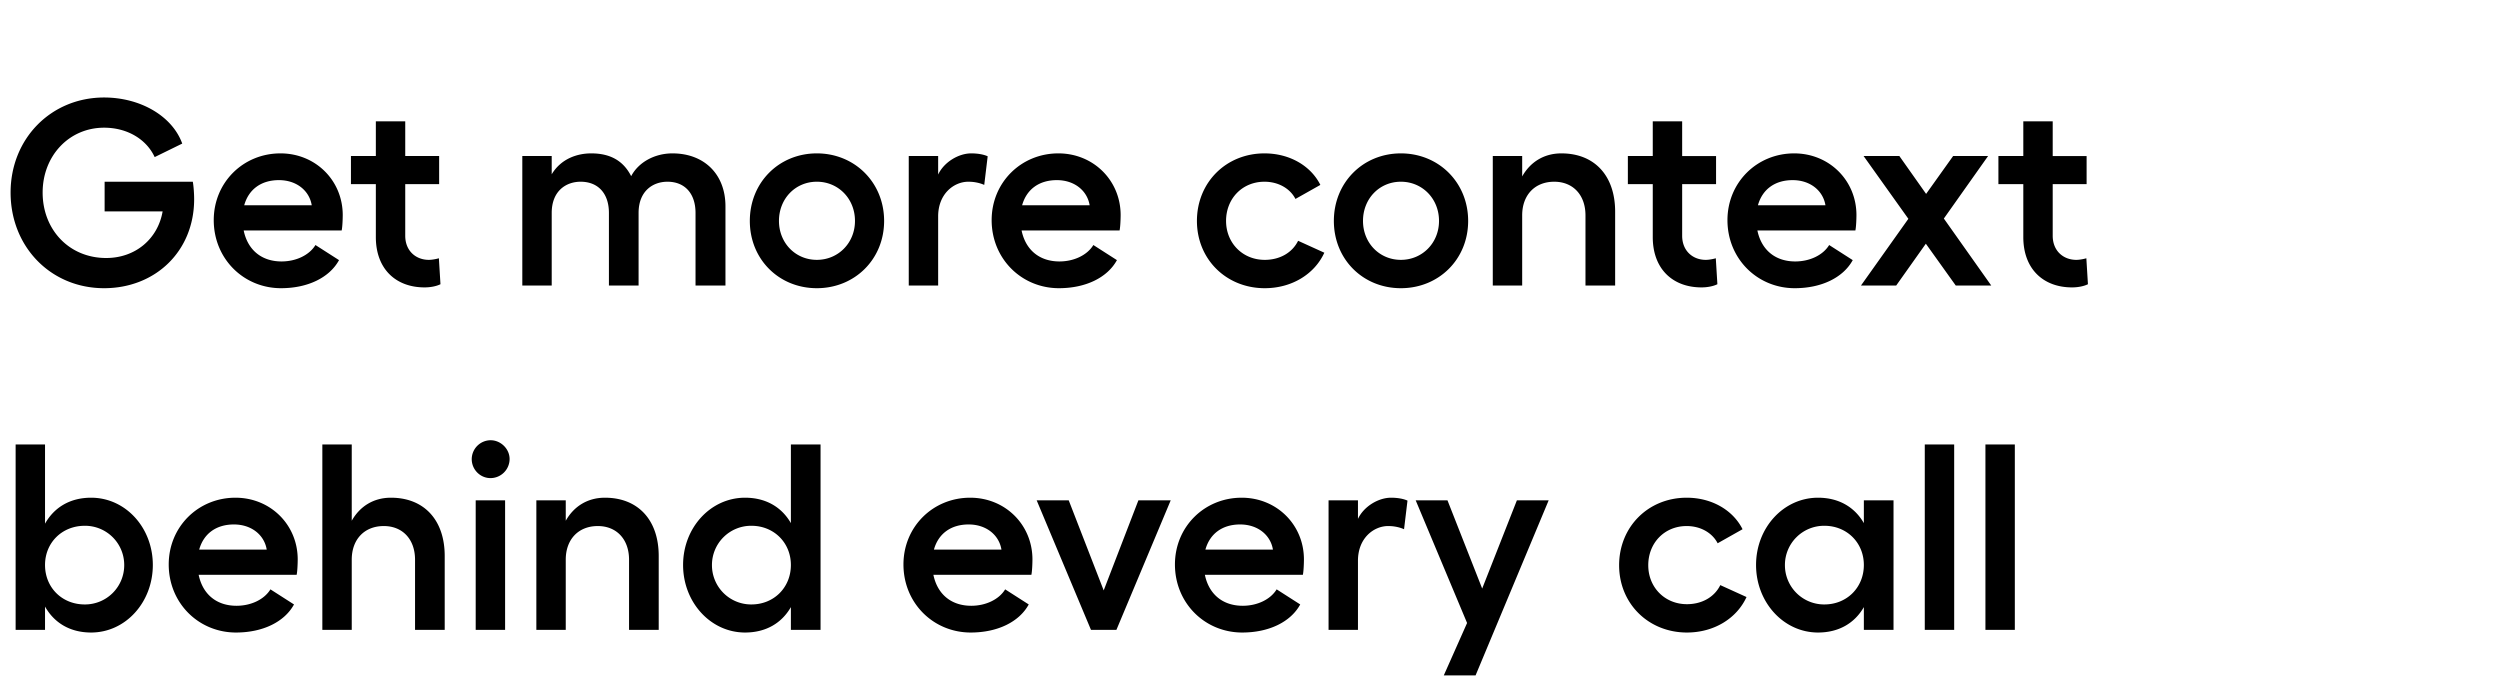 <svg width="198.214" height="54" viewBox="0 0 198.214 54" xmlns="http://www.w3.org/2000/svg"><path d="M15.288 14.408H8.295v2.352h4.599c-.378 2.184-2.163 3.696-4.473 3.696-2.94 0-5.04-2.247-5.04-5.187 0-2.919 2.1-5.145 4.872-5.145 1.848 0 3.36.924 4.011 2.331l2.184-1.071c-.777-2.163-3.297-3.654-6.195-3.654-4.2 0-7.413 3.255-7.413 7.539 0 4.305 3.192 7.581 7.413 7.581 4.053 0 7.14-2.919 7.14-7.056 0-.441-.042-1.029-.105-1.386zm11.886 2.646c0-2.751-2.163-4.893-4.935-4.893-2.961 0-5.292 2.31-5.292 5.292 0 3.066 2.373 5.397 5.334 5.397 2.121 0 3.843-.84 4.599-2.226l-1.869-1.197c-.483.798-1.533 1.302-2.688 1.302-1.596 0-2.688-.924-3.003-2.457h7.77c.063-.294.084-.945.084-1.218zm-7.812-.777c.357-1.281 1.365-1.995 2.751-1.995 1.407 0 2.415.84 2.604 1.995zm15.435 4.2c-.21.063-.546.126-.798.126-1.029 0-1.869-.714-1.869-1.911v-4.095h2.688v-2.226H32.13V9.62h-2.331v2.751h-1.974v2.226h1.974v4.2c0 2.541 1.596 3.99 3.864 3.99.441 0 .924-.084 1.26-.252zm18.522-8.316c-1.407 0-2.688.693-3.276 1.806-.63-1.239-1.68-1.806-3.171-1.806-1.071 0-2.373.399-3.129 1.659v-1.449h-2.331V22.64h2.331v-5.754c0-1.764 1.155-2.478 2.289-2.478 1.386 0 2.247.924 2.247 2.478v5.754h2.352v-5.754c0-1.743 1.134-2.478 2.289-2.478 1.386 0 2.226.945 2.226 2.478v5.754h2.373v-6.279c0-2.583-1.722-4.2-4.2-4.2zm11.445 0c-3.003 0-5.313 2.31-5.313 5.355 0 3.045 2.31 5.334 5.313 5.334 3.003 0 5.334-2.289 5.334-5.334 0-3.045-2.331-5.355-5.334-5.355zm0 2.247c1.701 0 3.024 1.344 3.024 3.108 0 1.743-1.323 3.087-3.024 3.087s-3.003-1.344-3.003-3.087c0-1.764 1.302-3.108 3.003-3.108zm12.243-2.247c-1.008 0-2.163.693-2.625 1.68v-1.47h-2.331V22.64h2.331v-5.481c0-1.806 1.26-2.751 2.394-2.751.441 0 .882.084 1.26.252l.273-2.268c-.315-.147-.798-.231-1.302-.231zm11.844 4.893c0-2.751-2.163-4.893-4.935-4.893-2.961 0-5.292 2.31-5.292 5.292 0 3.066 2.373 5.397 5.334 5.397 2.121 0 3.843-.84 4.599-2.226l-1.869-1.197c-.483.798-1.533 1.302-2.688 1.302-1.596 0-2.688-.924-3.003-2.457h7.77c.063-.294.084-.945.084-1.218zm-7.812-.777c.357-1.281 1.365-1.995 2.751-1.995 1.407 0 2.415.84 2.604 1.995zM105 20.036l-2.079-.945c-.462.945-1.449 1.512-2.646 1.512-1.764 0-3.066-1.344-3.066-3.087 0-1.764 1.281-3.108 3.045-3.108 1.113 0 2.037.546 2.457 1.365l1.974-1.113c-.756-1.512-2.436-2.499-4.431-2.499-3.045 0-5.355 2.31-5.355 5.355 0 3.045 2.331 5.334 5.376 5.334 2.142 0 3.948-1.113 4.725-2.814zm6.069-7.875c-3.003 0-5.313 2.31-5.313 5.355 0 3.045 2.31 5.334 5.313 5.334 3.003 0 5.334-2.289 5.334-5.334 0-3.045-2.331-5.355-5.334-5.355zm0 2.247c1.701 0 3.024 1.344 3.024 3.108 0 1.743-1.323 3.087-3.024 3.087s-3.003-1.344-3.003-3.087c0-1.764 1.302-3.108 3.003-3.108zm12.726-2.247c-1.365 0-2.457.672-3.108 1.827v-1.617h-2.331V22.64h2.331v-5.565c0-1.617 1.008-2.667 2.541-2.667 1.491 0 2.478 1.05 2.478 2.667v5.565h2.352v-5.859c0-2.856-1.638-4.62-4.263-4.62zm12.243 8.316c-.21.063-.546.126-.798.126-1.029 0-1.869-.714-1.869-1.911v-4.095h2.688v-2.226h-2.688V9.62h-2.331v2.751h-1.974v2.226h1.974v4.2c0 2.541 1.596 3.99 3.864 3.99.441 0 .924-.084 1.26-.252zm11.151-3.423c0-2.751-2.163-4.893-4.935-4.893-2.961 0-5.292 2.31-5.292 5.292 0 3.066 2.373 5.397 5.334 5.397 2.121 0 3.843-.84 4.599-2.226l-1.869-1.197c-.483.798-1.533 1.302-2.688 1.302-1.596 0-2.688-.924-3.003-2.457h7.77c.063-.294.084-.945.084-1.218zm-7.812-.777c.357-1.281 1.365-1.995 2.751-1.995 1.407 0 2.415.84 2.604 1.995zm18.501 6.363l-3.759-5.313 3.507-4.956h-2.772l-2.142 3.003-2.121-3.003h-2.835l3.549 4.977-3.759 5.292h2.793l2.352-3.318 2.373 3.318zm7.539-2.163c-.21.063-.546.126-.798.126-1.029 0-1.869-.714-1.869-1.911v-4.095h2.688v-2.226h-2.688V9.62h-2.331v2.751h-1.974v2.226h1.974v4.2c0 2.541 1.596 3.99 3.864 3.99.441 0 .924-.084 1.26-.252zM7.224 39.461c-1.659 0-2.919.756-3.654 2.058V35.24H1.239v14.7H3.57v-1.848c.735 1.302 1.995 2.058 3.654 2.058 2.73 0 4.893-2.394 4.893-5.355 0-2.961-2.163-5.334-4.893-5.334zm-.504 8.463c-1.806 0-3.15-1.344-3.15-3.129 0-1.764 1.344-3.108 3.15-3.108a3.106 3.106 0 0 1 3.129 3.108 3.11 3.11 0 0 1-3.129 3.129zm16.884-3.57c0-2.751-2.163-4.893-4.935-4.893-2.961 0-5.292 2.31-5.292 5.292 0 3.066 2.373 5.397 5.334 5.397 2.121 0 3.843-.84 4.599-2.226l-1.869-1.197c-.483.798-1.533 1.302-2.688 1.302-1.596 0-2.688-.924-3.003-2.457h7.77c.063-.294.084-.945.084-1.218zm-7.812-.777c.357-1.281 1.365-1.995 2.751-1.995 1.407 0 2.415.84 2.604 1.995zm15.204-4.116c-1.365 0-2.457.672-3.108 1.827V35.24h-2.331v14.7h2.331v-5.565c0-1.617 1.008-2.667 2.541-2.667 1.491 0 2.478 1.05 2.478 2.667v5.565h2.352v-5.859c0-2.856-1.638-4.62-4.263-4.62zm7.896-4.557a1.51 1.51 0 0 0-1.491 1.491c0 .84.672 1.512 1.491 1.512a1.52 1.52 0 0 0 1.512-1.512c0-.798-.693-1.491-1.512-1.491zm-1.176 4.767V49.94h2.331V39.671zm10.248-.21c-1.365 0-2.457.672-3.108 1.827v-1.617h-2.331V49.94h2.331v-5.565c0-1.617 1.008-2.667 2.541-2.667 1.491 0 2.478 1.05 2.478 2.667v5.565h2.352v-5.859c0-2.856-1.638-4.62-4.263-4.62zm14.742-4.221v6.237c-.735-1.281-1.995-2.016-3.633-2.016-2.73 0-4.914 2.373-4.914 5.334 0 2.961 2.184 5.355 4.914 5.355 1.638 0 2.898-.735 3.633-2.016v1.806h2.352v-14.7zm-3.129 12.684a3.11 3.11 0 0 1-3.129-3.129 3.106 3.106 0 0 1 3.129-3.108c1.785 0 3.129 1.344 3.129 3.108 0 1.785-1.344 3.129-3.129 3.129zm22.281-3.57c0-2.751-2.163-4.893-4.935-4.893-2.961 0-5.292 2.31-5.292 5.292 0 3.066 2.373 5.397 5.334 5.397 2.121 0 3.843-.84 4.599-2.226l-1.869-1.197c-.483.798-1.533 1.302-2.688 1.302-1.596 0-2.688-.924-3.003-2.457h7.77c.063-.294.084-.945.084-1.218zm-7.812-.777c.357-1.281 1.365-1.995 2.751-1.995 1.407 0 2.415.84 2.604 1.995zm18.774-3.906h-2.562l-2.751 7.14-2.772-7.14h-2.541l4.305 10.269h2.016zm10.563 4.683c0-2.751-2.163-4.893-4.935-4.893-2.961 0-5.292 2.31-5.292 5.292 0 3.066 2.373 5.397 5.334 5.397 2.121 0 3.843-.84 4.599-2.226l-1.869-1.197c-.483.798-1.533 1.302-2.688 1.302-1.596 0-2.688-.924-3.003-2.457h7.77c.063-.294.084-.945.084-1.218zm-7.812-.777c.357-1.281 1.365-1.995 2.751-1.995 1.407 0 2.415.84 2.604 1.995zm14.721-4.116c-1.008 0-2.163.693-2.625 1.68v-1.47h-2.331V49.94h2.331v-5.481c0-1.806 1.26-2.751 2.394-2.751.441 0 .882.084 1.26.252l.273-2.268c-.315-.147-.798-.231-1.302-.231zm9.975.21l-2.751 6.993-2.751-6.993h-2.52l4.074 9.723-1.848 4.158h2.52l5.796-13.881zm18.207 7.665l-2.079-.945c-.462.945-1.449 1.512-2.646 1.512-1.764 0-3.066-1.344-3.066-3.087 0-1.764 1.281-3.108 3.045-3.108 1.113 0 2.037.546 2.457 1.365l1.974-1.113c-.756-1.512-2.436-2.499-4.431-2.499-3.045 0-5.355 2.31-5.355 5.355 0 3.045 2.331 5.334 5.376 5.334 2.142 0 3.948-1.113 4.725-2.814zm9.303-7.665v1.806c-.735-1.281-1.995-2.016-3.633-2.016-2.73 0-4.914 2.373-4.914 5.334 0 2.961 2.184 5.355 4.914 5.355 1.638 0 2.898-.735 3.633-2.016v1.806h2.352V39.671zm-3.129 8.253a3.11 3.11 0 0 1-3.129-3.129 3.106 3.106 0 0 1 3.129-3.108c1.785 0 3.129 1.344 3.129 3.108 0 1.785-1.344 3.129-3.129 3.129zm10.29-12.684h-2.331v14.7h2.331zm4.809 0h-2.331v14.7h2.331z"/></svg>